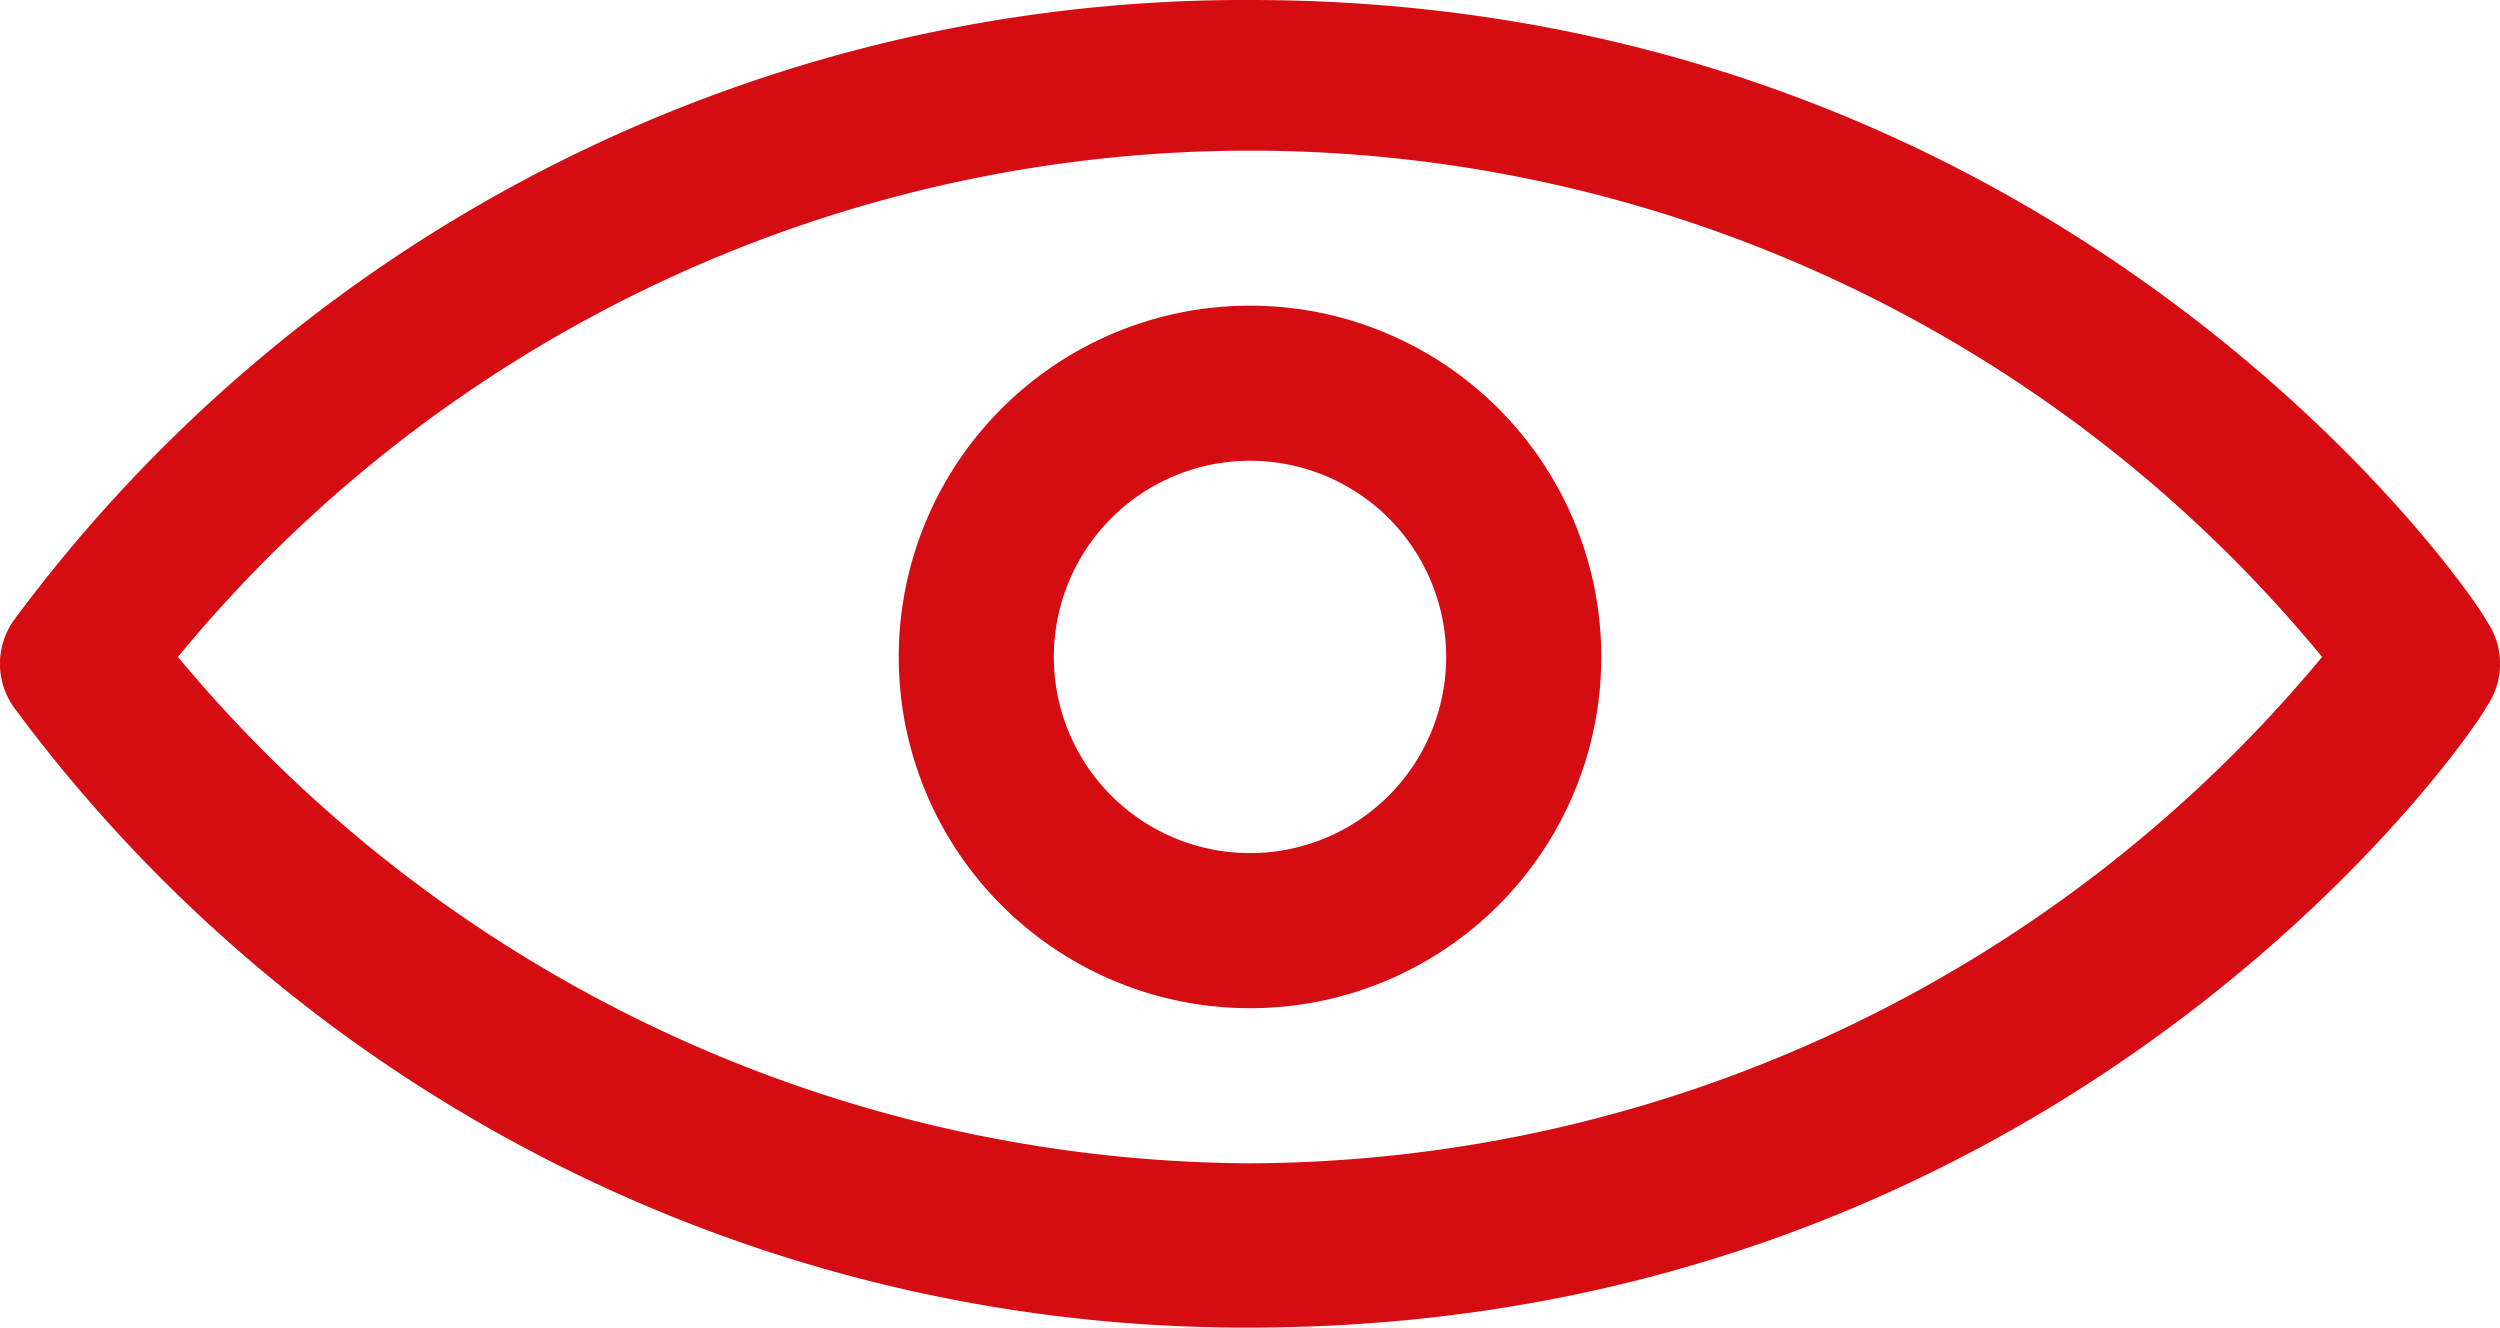 <?xml version="1.0" encoding="UTF-8"?>
<svg xmlns="http://www.w3.org/2000/svg" viewBox="0 0 54.8 29.1"><defs><style>.cls-1{fill:#d60c13;}</style></defs><title>ico-eye</title><g id="Слой_2" data-name="Слой 2"><g id="Layer_1" data-name="Layer 1"><path class="cls-1" d="M27.4,18.7a4.3,4.3,0,1,1,0-8.6,4.3,4.3,0,0,1,0,8.6m-7.7-4.3a7.7,7.7,0,0,0,15.4,0,7.7,7.7,0,1,0-15.4,0Z"/><path class="cls-1" d="M27.4,0A33.55,33.55,0,0,0,.3,13.6a1.65,1.65,0,0,0,0,1.9A33.55,33.55,0,0,0,27.4,29.1c17.9,0,26.8-13,27.1-13.6a1.65,1.65,0,0,0,0-1.9C54.2,13,45.3,0,27.4,0M3.9,14.4a30.43,30.43,0,0,1,47,0A30.69,30.69,0,0,1,27.4,25.5,30.76,30.76,0,0,1,3.9,14.4Z"/></g></g></svg>